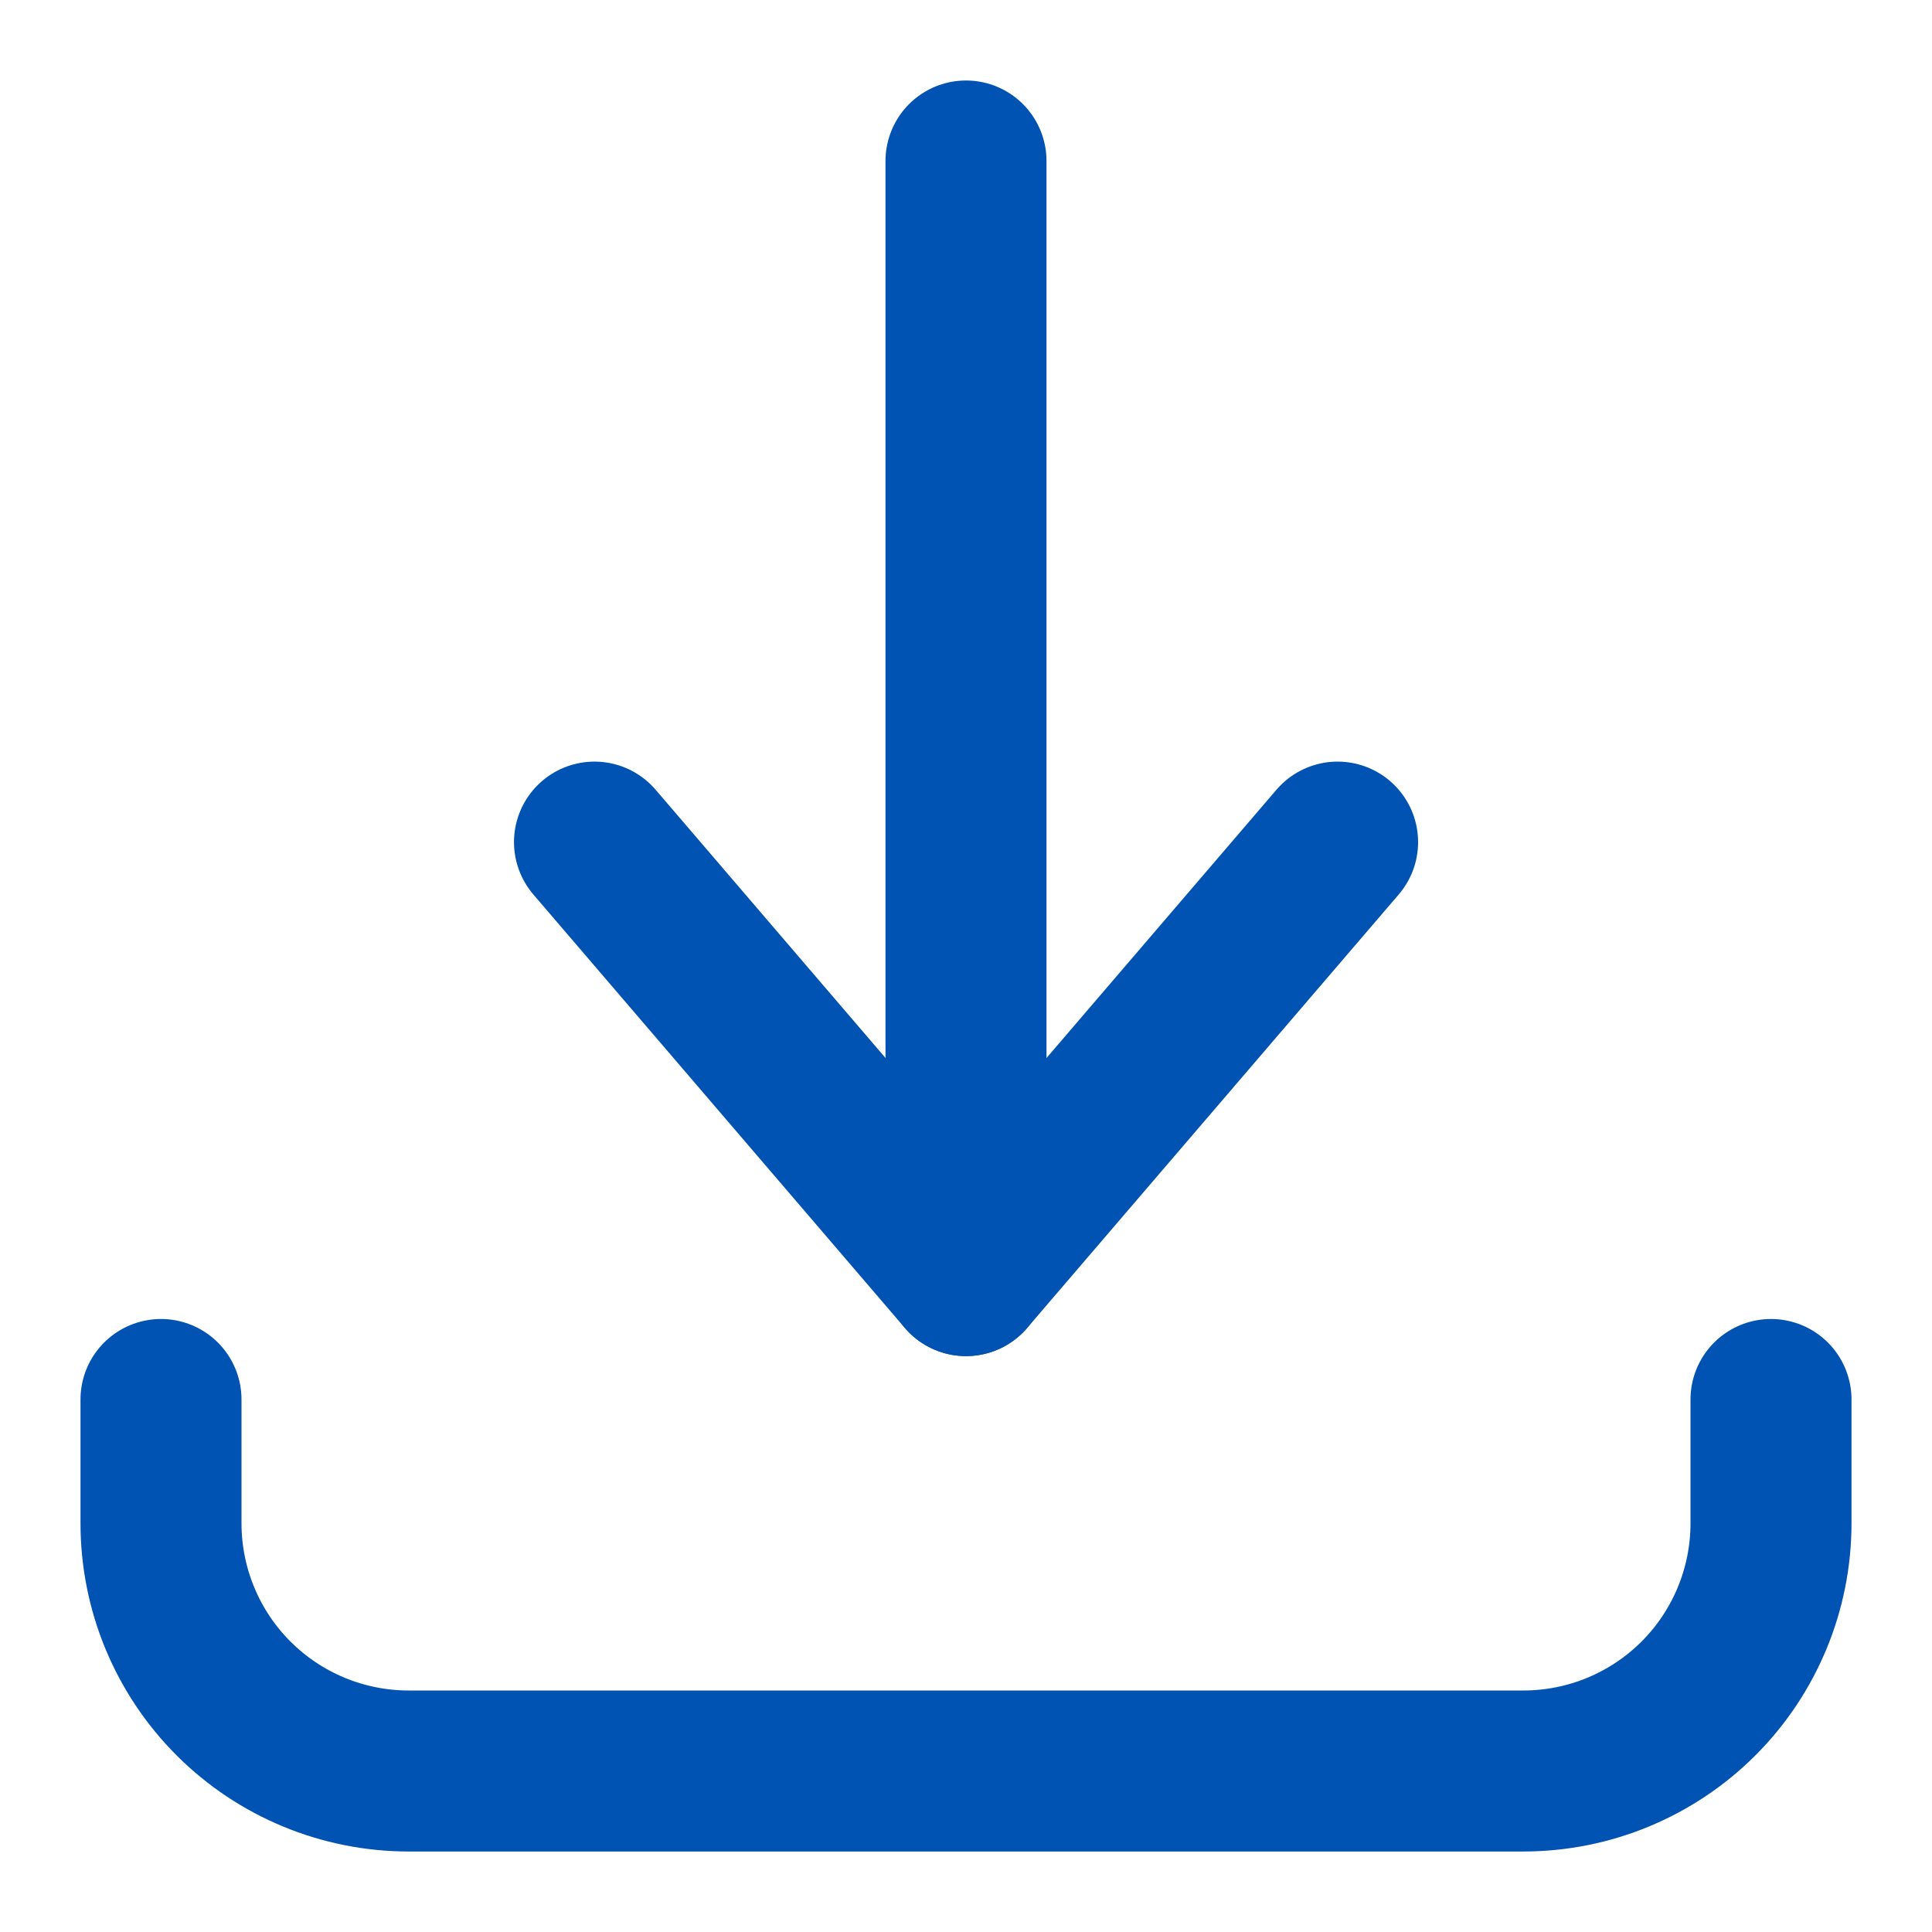 <svg width="24" height="24" viewBox="0 0 24 24" fill="none" xmlns="http://www.w3.org/2000/svg">
<path d="M2 17.385V18.923C2 19.739 2.324 20.522 2.901 21.099C3.478 21.676 4.261 22 5.077 22H18.923C19.739 22 20.522 21.676 21.099 21.099C21.676 20.522 22 19.739 22 18.923V17.385" stroke="#0053B2" stroke-width="2" stroke-linecap="round" stroke-linejoin="round"/>
<path d="M7.385 10.461L12 15.846L16.616 10.461" stroke="#0053B2" stroke-width="2" stroke-linecap="round" stroke-linejoin="round"/>
<path d="M12 15.846V2" stroke="#0053B2" stroke-width="2" stroke-linecap="round" stroke-linejoin="round"/>
</svg>
